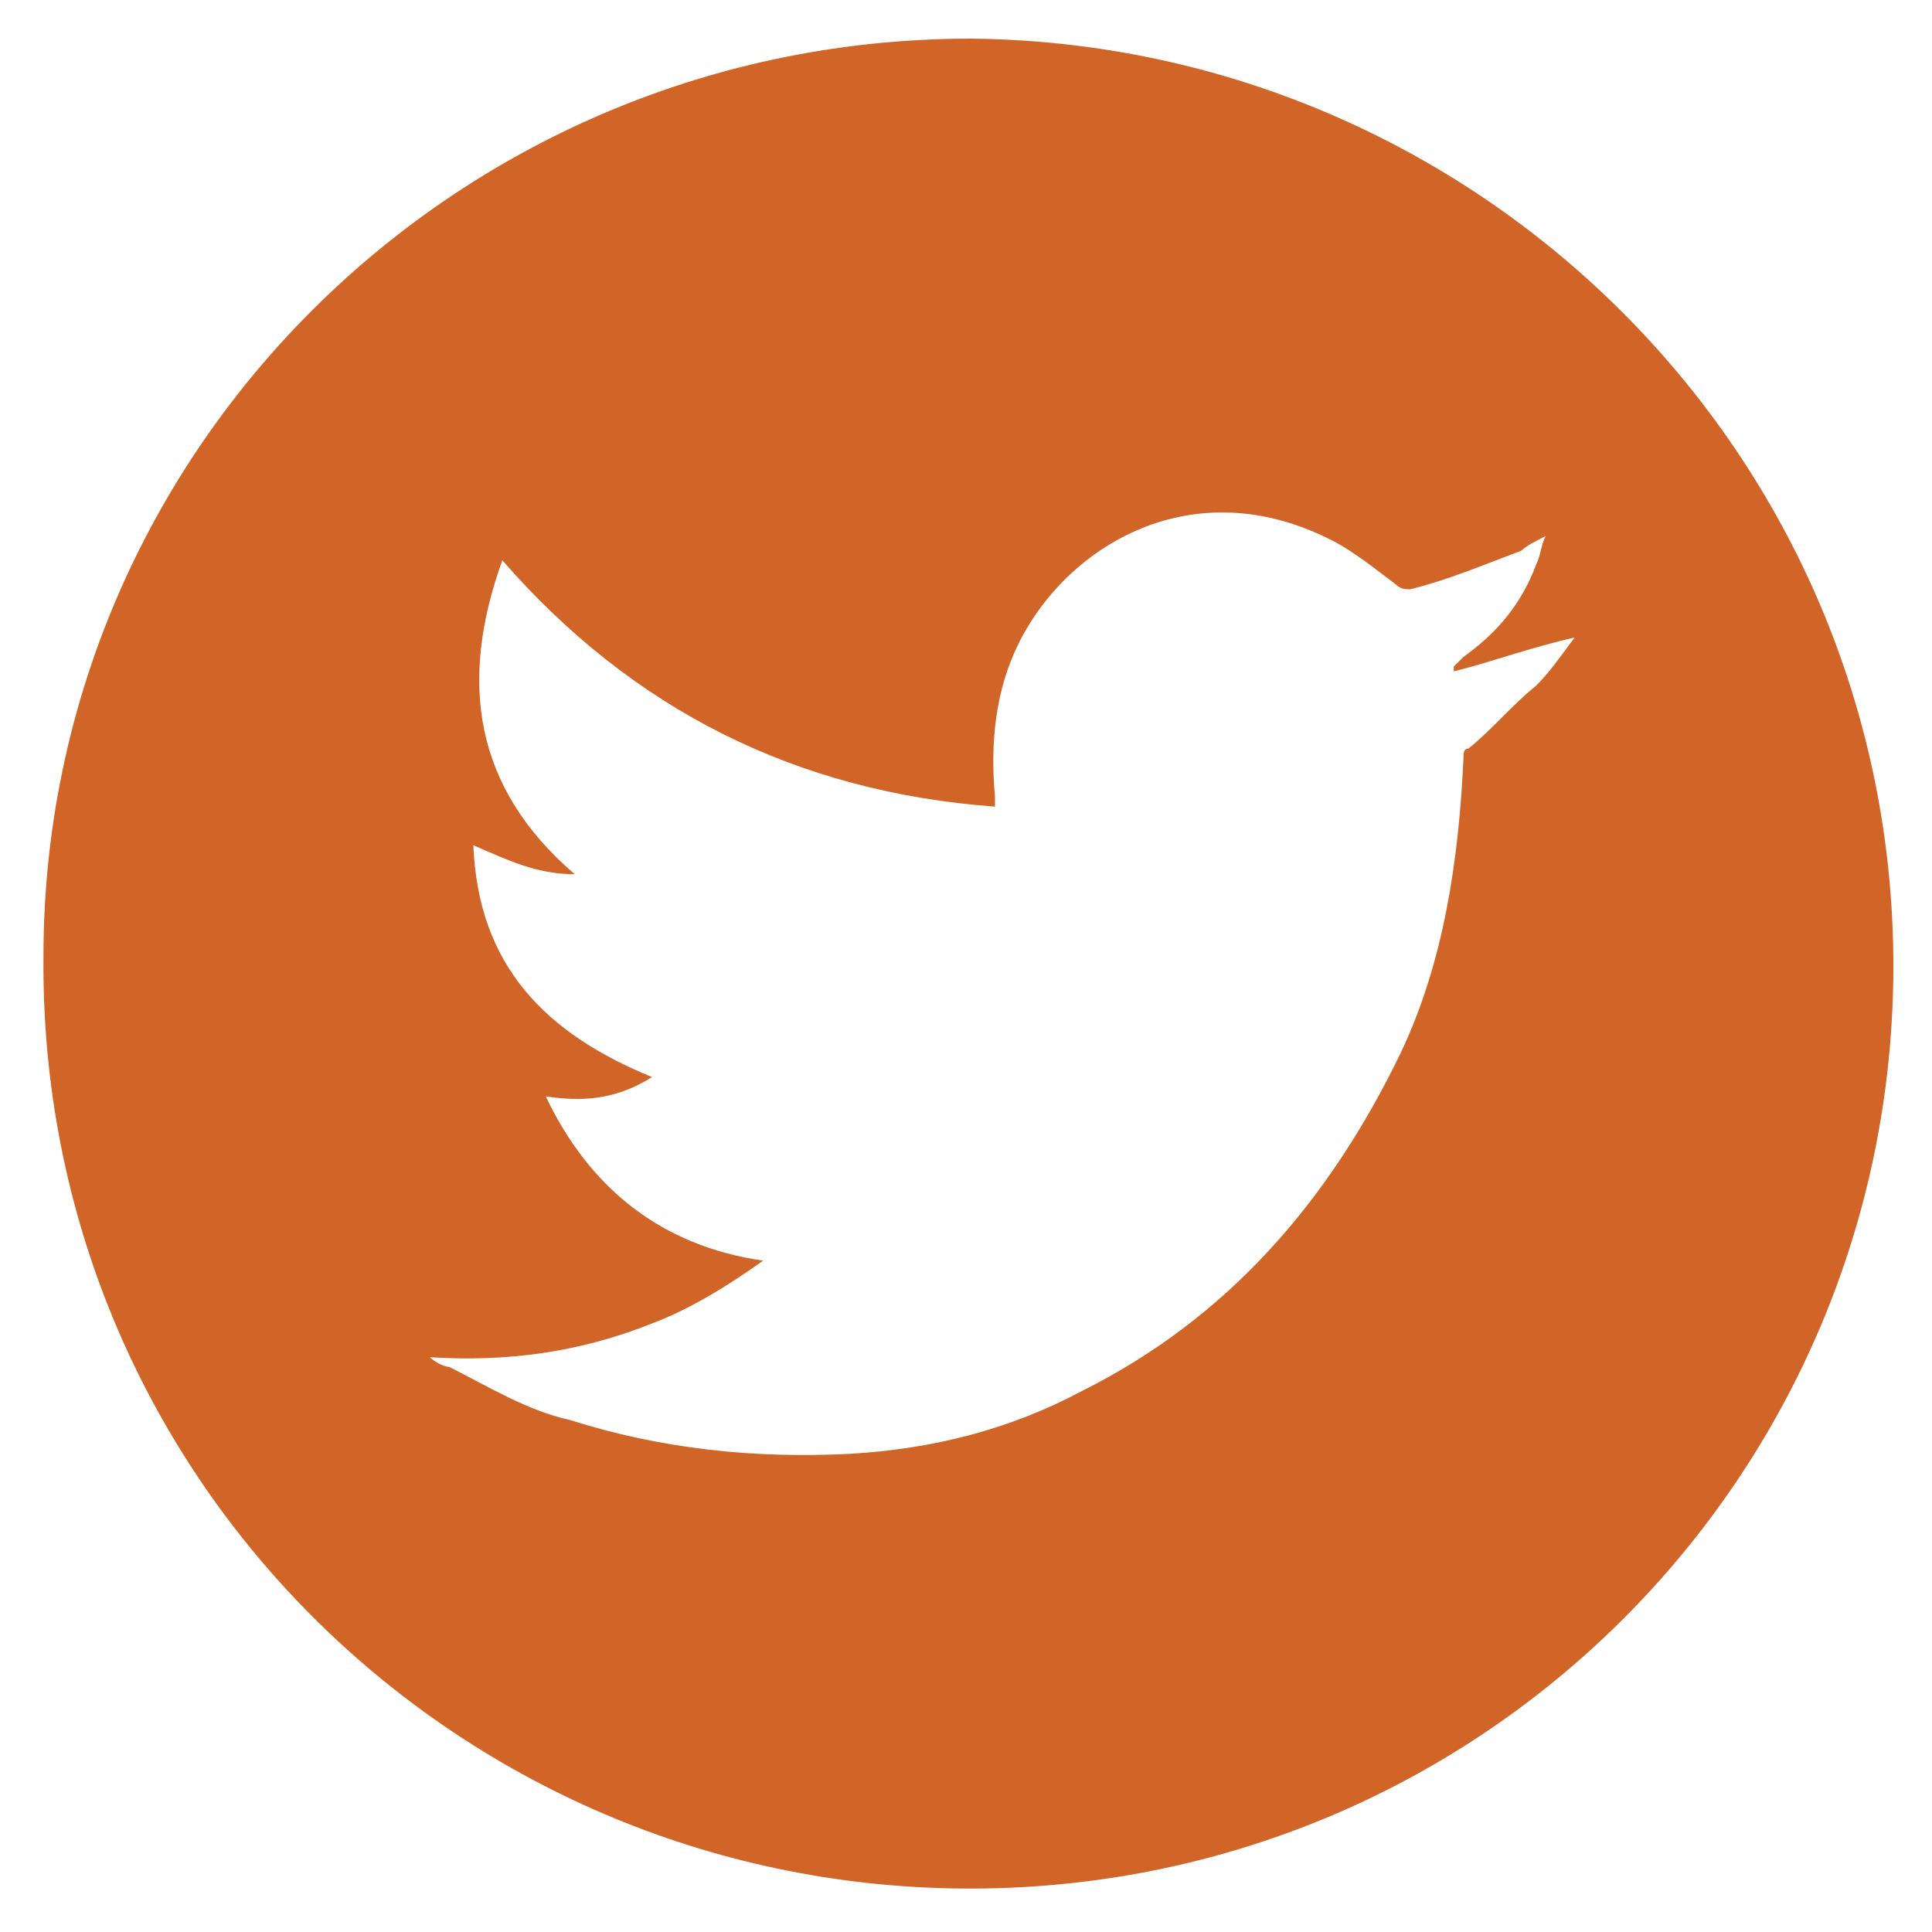 <?xml version="1.0" encoding="UTF-8"?> <!-- Generator: Adobe Illustrator 21.0.2, SVG Export Plug-In . SVG Version: 6.00 Build 0) --> <svg xmlns="http://www.w3.org/2000/svg" xmlns:xlink="http://www.w3.org/1999/xlink" id="Laag_1" x="0px" y="0px" viewBox="0 0 40 40" style="enable-background:new 0 0 40 40;" xml:space="preserve"> <style type="text/css"> .st0{fill:#D16427;} </style> <g id="eobOCG_2_"> <g> <path class="st0" d="M39.2,20c0,10.6-8.6,19.2-19.3,19.1C9.4,39,0.8,30.5,0.9,19.8c0-10.5,8.6-19,19.2-19 C30.6,0.9,39.2,9.4,39.2,20z M11.3,22.7c0.9,1.9,2.4,3.1,4.5,3.4c-0.7,0.5-1.5,1-2.3,1.3c-1.5,0.6-3,0.8-4.6,0.7 c0.1,0.1,0.3,0.2,0.4,0.2c0.8,0.4,1.6,0.9,2.5,1.1c1.9,0.6,3.8,0.8,5.8,0.7c1.7-0.1,3.3-0.5,4.8-1.3c3-1.5,5.1-3.9,6.6-7 c0.9-1.9,1.2-4,1.3-6.1c0-0.1,0-0.2,0.1-0.2c0.5-0.4,0.9-0.9,1.4-1.3c0.3-0.3,0.5-0.6,0.8-1c-0.9,0.2-1.7,0.5-2.5,0.7 c0,0,0,0,0-0.1c0.1-0.1,0.1-0.1,0.2-0.2c0.7-0.5,1.2-1.1,1.5-1.9c0.1-0.2,0.1-0.4,0.2-0.6c-0.2,0.1-0.4,0.2-0.5,0.3 c-0.8,0.3-1.5,0.6-2.3,0.8c-0.1,0-0.2,0-0.3-0.1c-0.4-0.3-0.9-0.7-1.3-0.9c-2.9-1.5-5.5,0.1-6.5,2.1c-0.5,1-0.6,2.1-0.5,3.2 c0,0.1,0,0.1,0,0.2c-4.1-0.3-7.5-2-10.2-5.1c-0.9,2.5-0.6,4.7,1.5,6.5c-0.8,0-1.4-0.3-2.1-0.6c0.1,2.5,1.5,3.9,3.7,4.8 C12.7,22.8,12,22.8,11.3,22.7z"></path> </g> </g> </svg> 